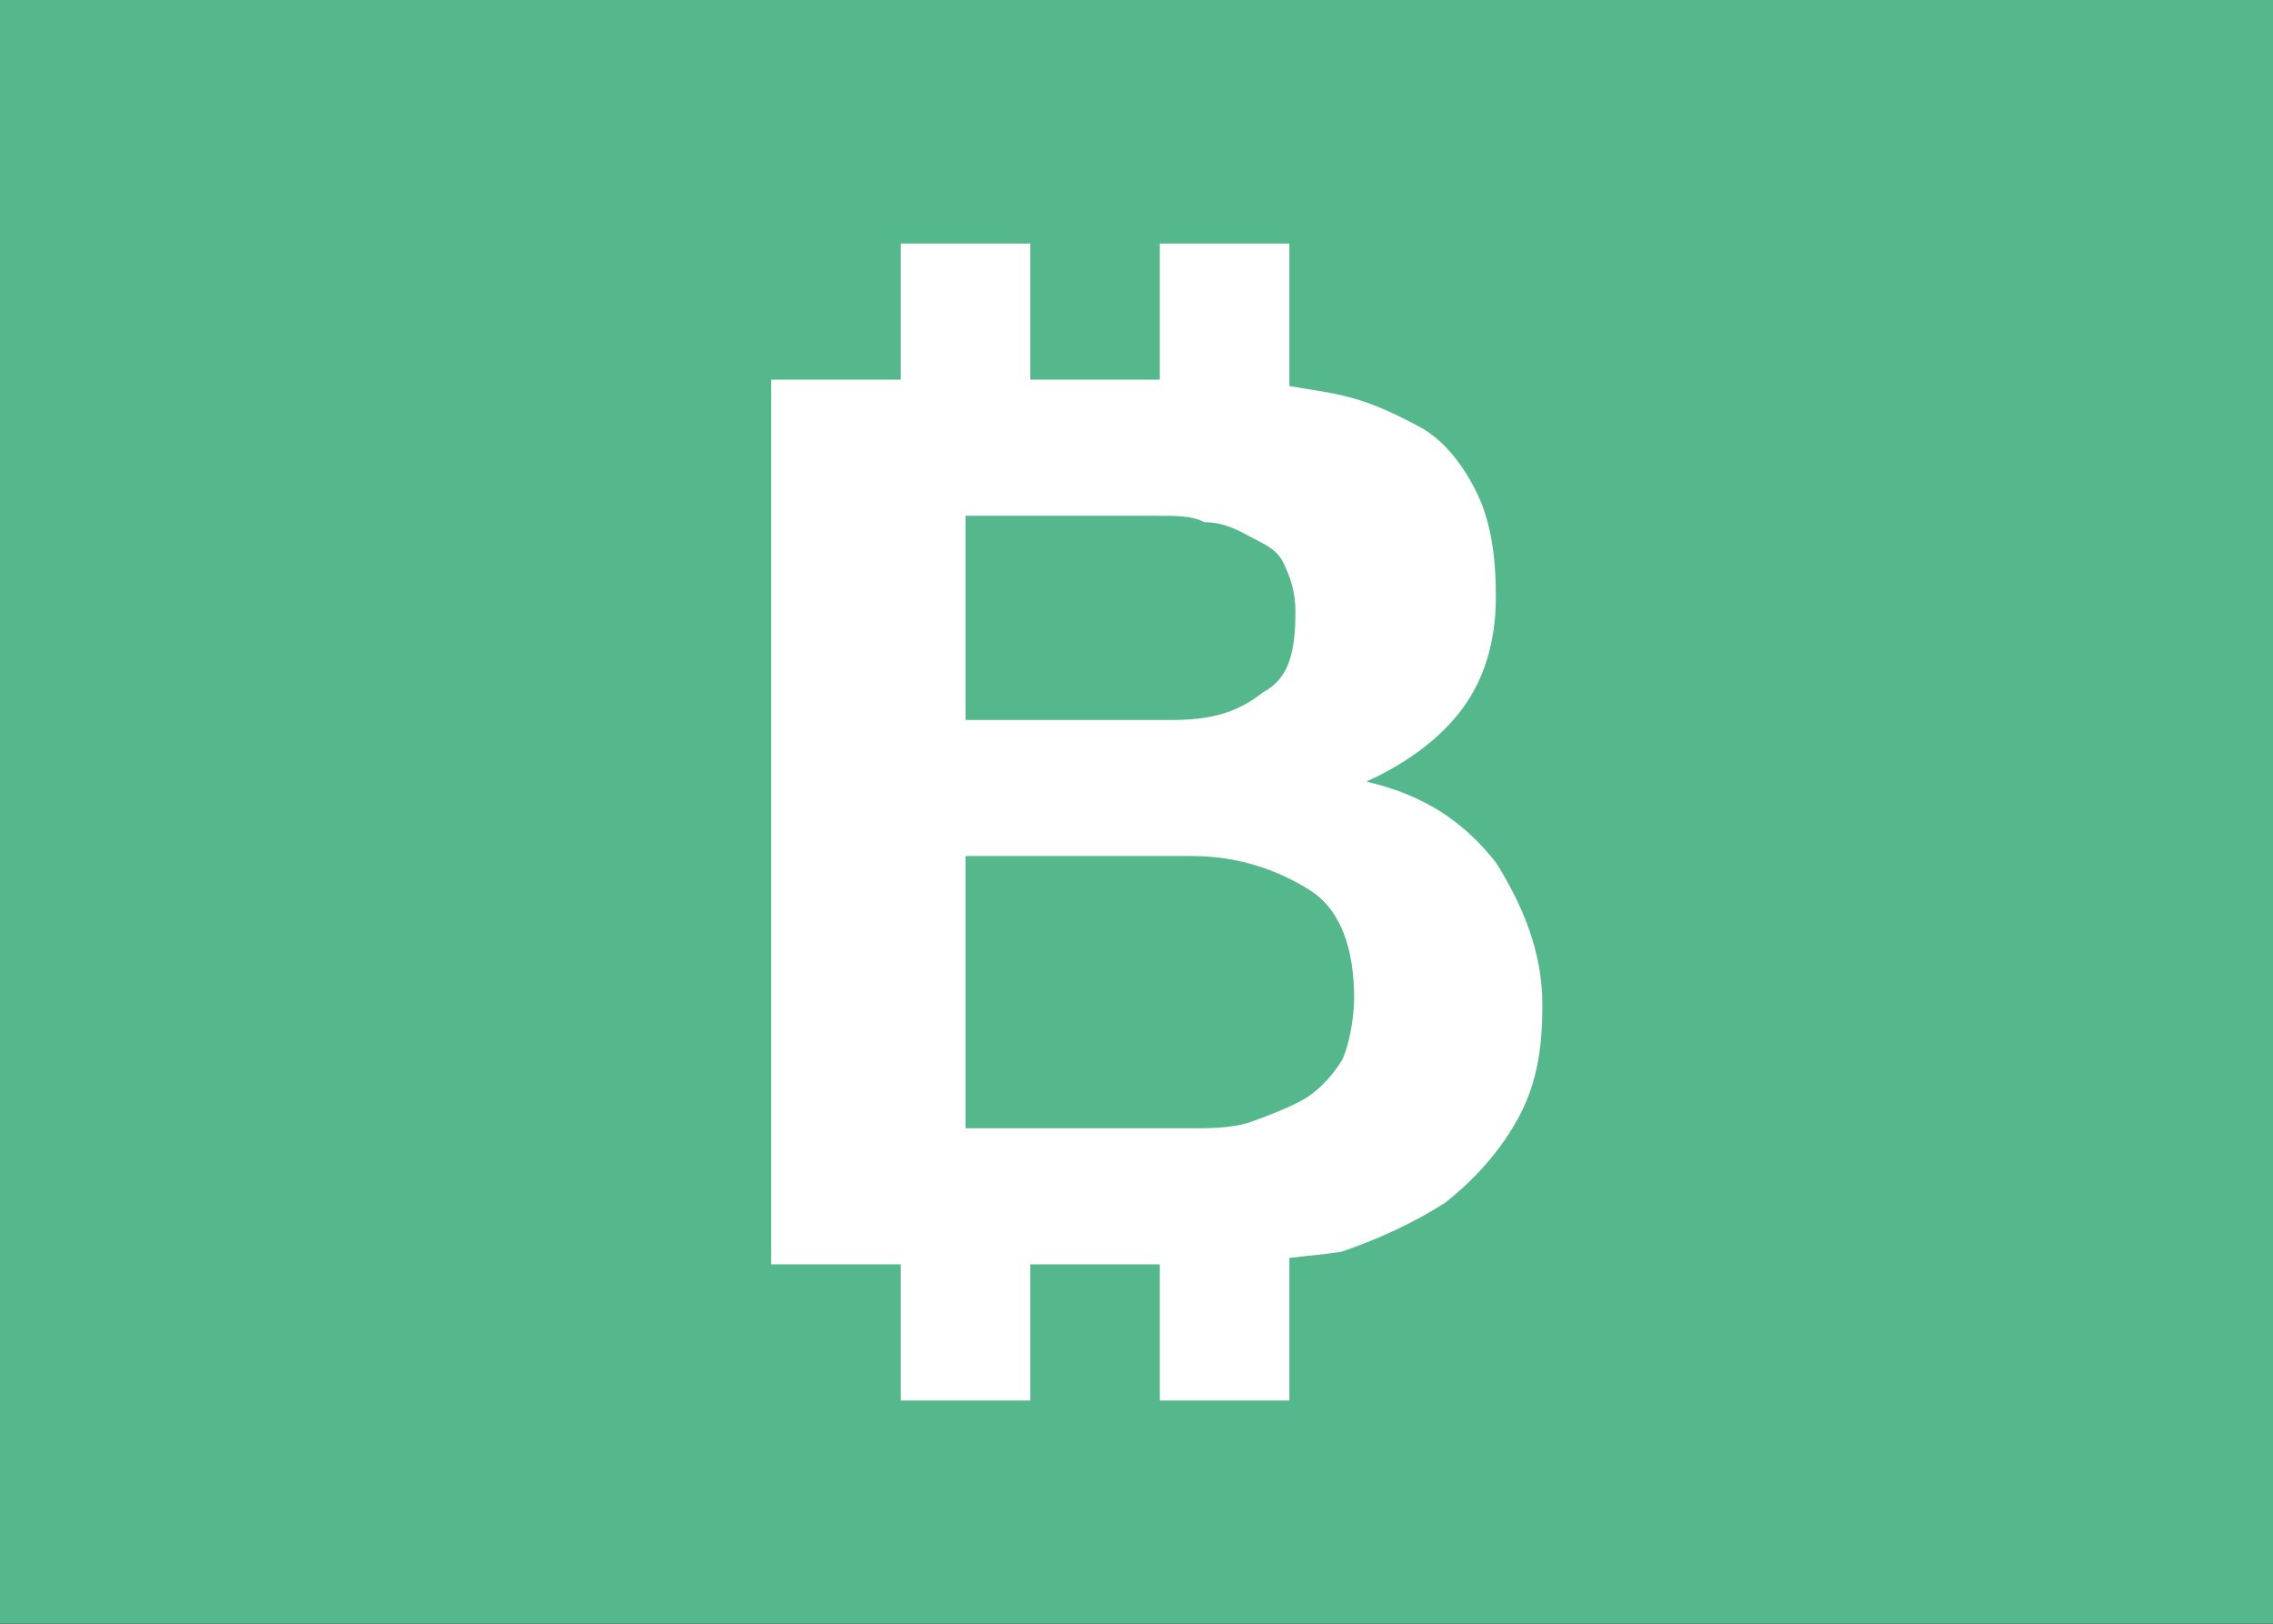 <svg xmlns="http://www.w3.org/2000/svg" fill="none" aria-hidden="true" viewBox="0 0 28 20">
<rect x="0" y="0" width="28" height="20" fill="#333333" stroke="none"/>
<rect width="28" height="19.997" fill="#55B88D"/>
<path d="M11.096 3V4.676H9.5V15.573H11.096V17.25H12.692V15.573H14.287V17.25H15.883V15.495C16.095 15.466 16.326 15.452 16.532 15.416C17.012 15.249 17.404 15.066 17.803 14.814C18.121 14.562 18.436 14.238 18.676 13.819C18.916 13.399 19 12.964 19 12.378C19 11.707 18.744 11.127 18.427 10.623C18.028 10.118 17.548 9.794 16.831 9.627C17.389 9.375 17.788 9.044 18.028 8.71C18.268 8.376 18.427 7.934 18.427 7.348C18.427 6.844 18.361 6.425 18.202 6.091C18.043 5.757 17.797 5.42 17.479 5.253C17.161 5.086 16.837 4.919 16.357 4.834C16.201 4.807 16.042 4.781 15.883 4.755V3H14.287V4.676H12.692V3H11.096ZM11.894 6.353H14.213C14.453 6.353 14.677 6.346 14.836 6.432C15.076 6.432 15.251 6.53 15.409 6.615C15.568 6.7 15.727 6.762 15.808 6.929C15.889 7.096 15.958 7.28 15.958 7.532C15.958 8.036 15.877 8.36 15.559 8.527C15.241 8.779 14.917 8.868 14.437 8.868H11.894V6.353ZM11.894 10.544H14.686C15.244 10.544 15.734 10.711 16.133 10.963C16.532 11.215 16.681 11.713 16.681 12.299C16.681 12.551 16.613 12.892 16.532 13.059C16.372 13.311 16.192 13.471 16.033 13.556C15.874 13.642 15.649 13.733 15.409 13.819C15.169 13.904 14.851 13.897 14.611 13.897H11.894V10.544Z" fill="white"/>
</svg>
